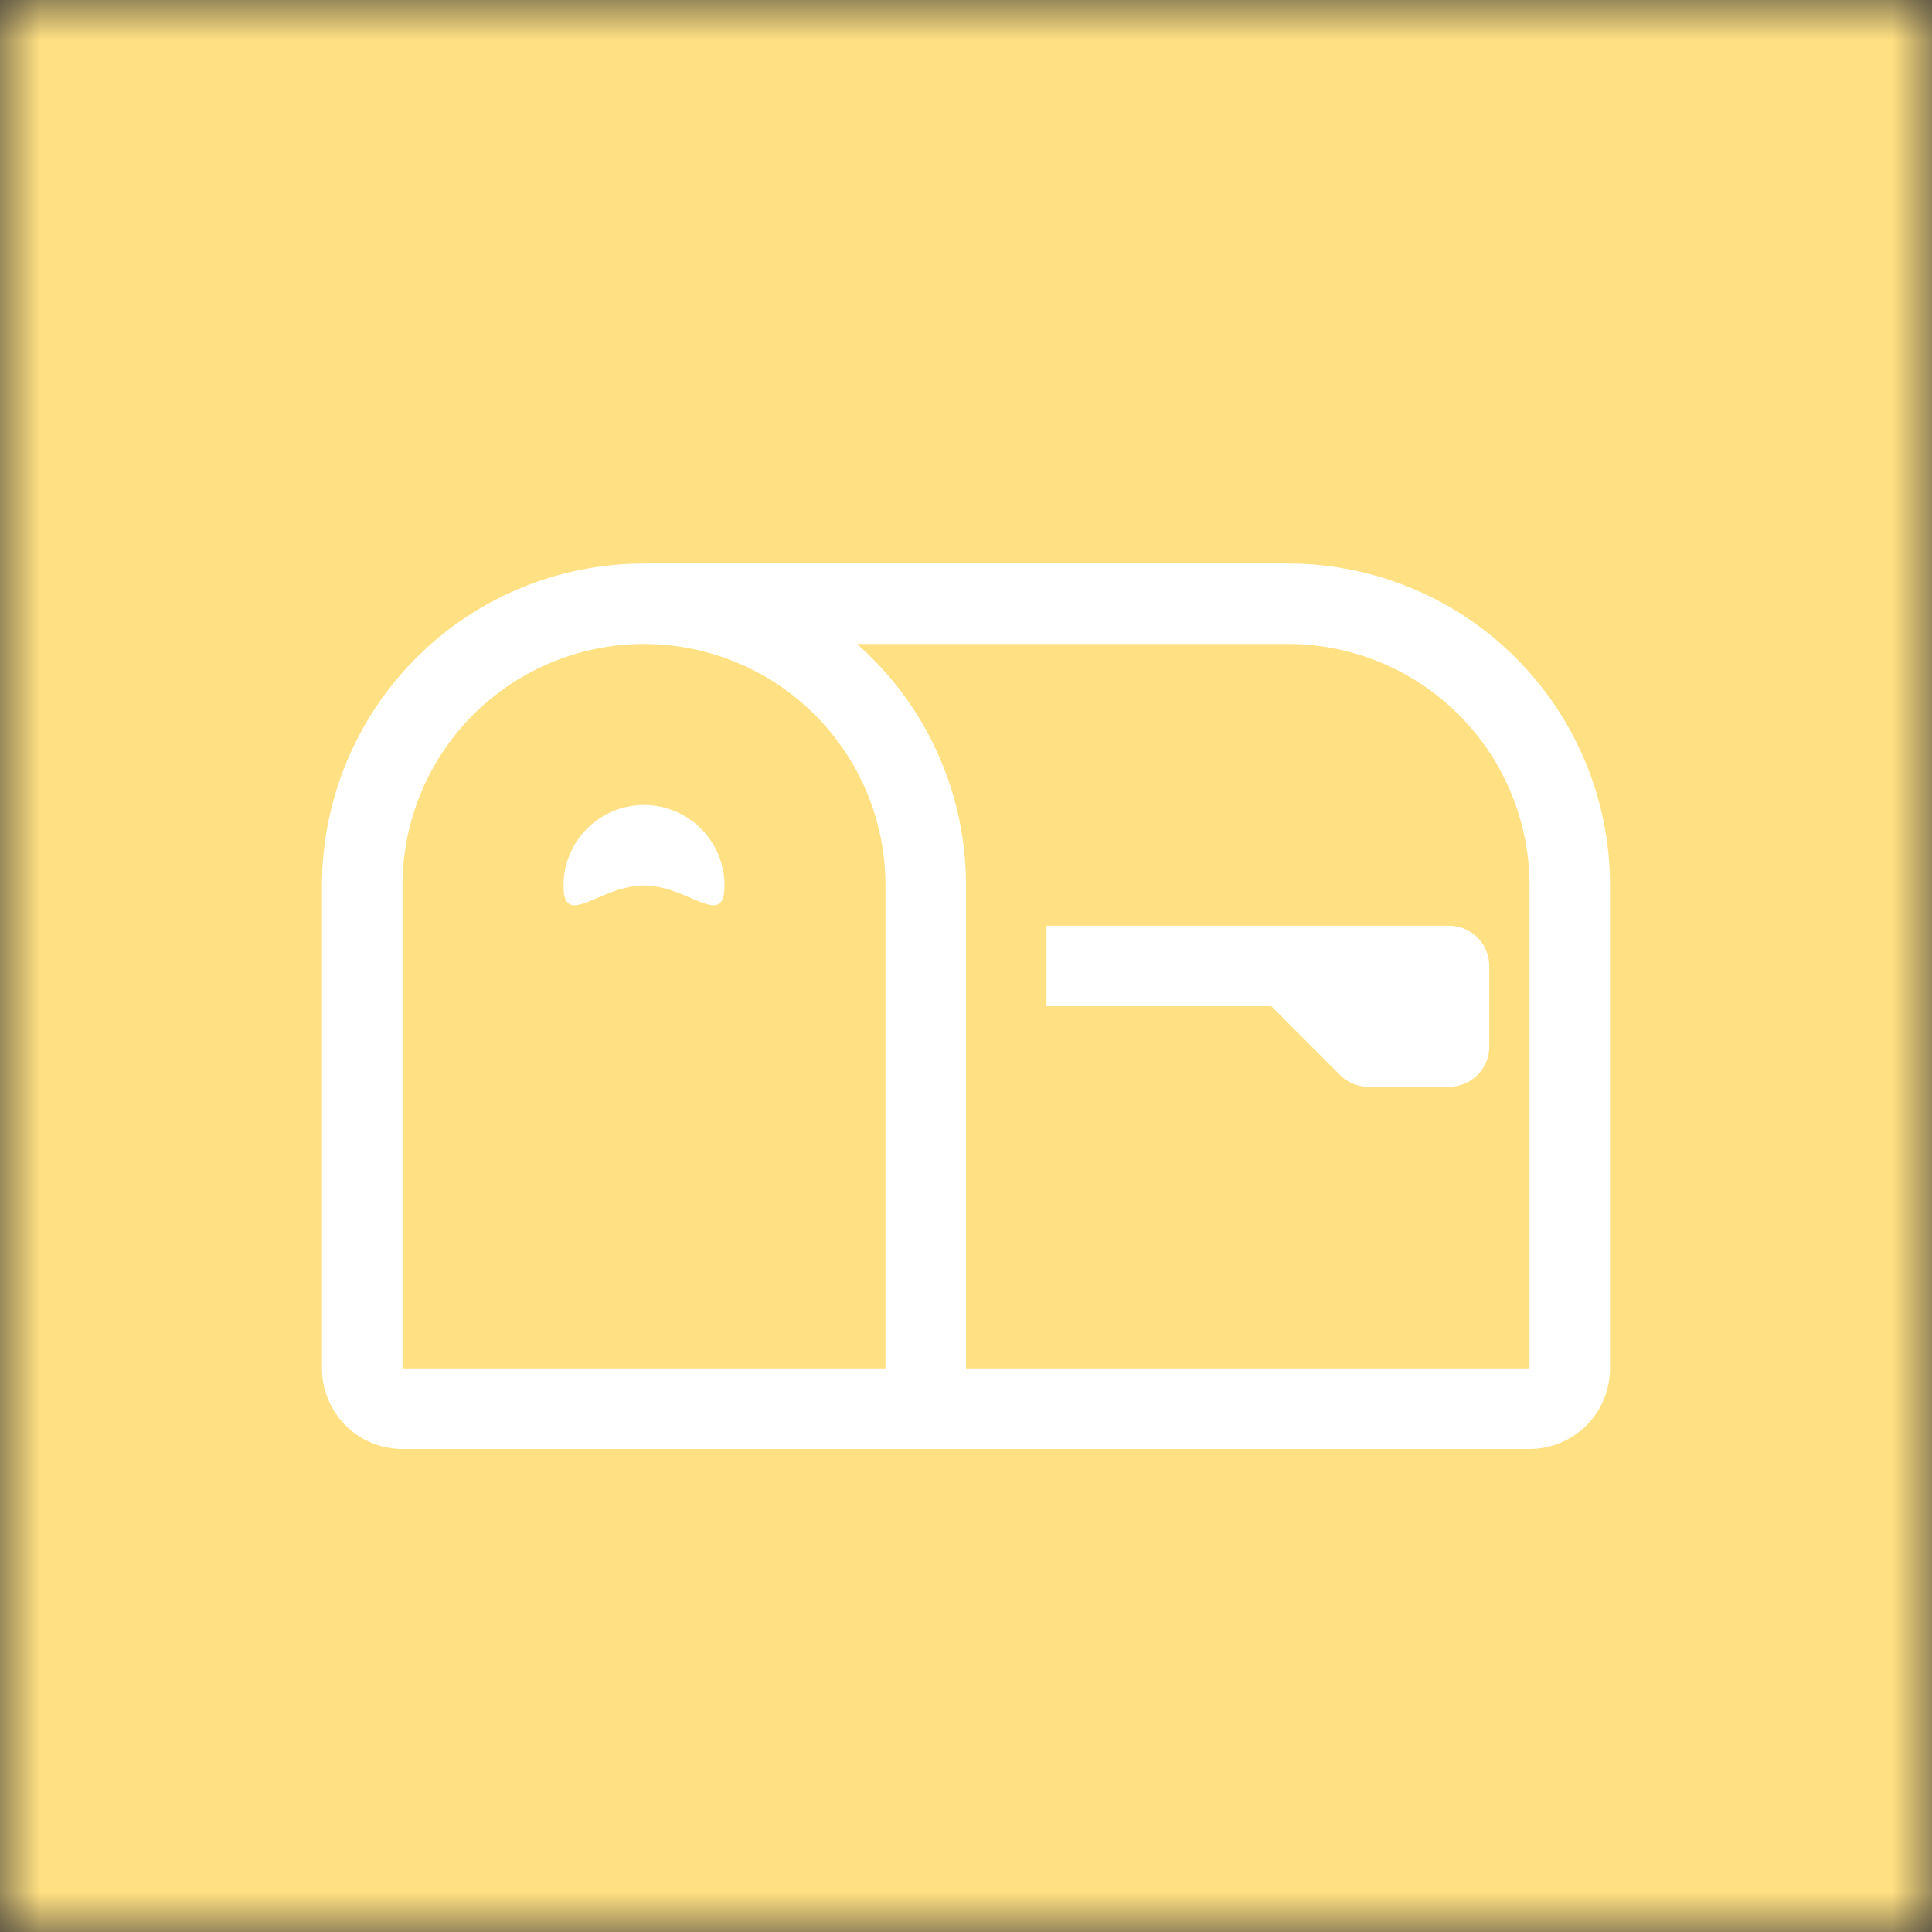 <svg xmlns="http://www.w3.org/2000/svg" viewBox="0 0 24 24" fill="none" shape-rendering="auto"><rect x="0" y="0" width="24" height="24" fill="#333333" stroke="none"/><mask id="viewboxMask"><rect width="24" height="24" rx="0" ry="0" x="0" y="0" fill="#fff" /></mask><g mask="url(#viewboxMask)"><rect fill="#ffe082" width="24" height="24" x="0" y="0" /><g transform="translate(4 4)"><g fill="#fff"><path d="M4 4a3 3 0 0 0-3 3v6h6V7a3 3 0 0 0-3-3Zm0-1h8a4 4 0 0 1 4 4v6a1 1 0 0 1-1 1H1a1 1 0 0 1-1-1V7a4 4 0 0 1 4-4Zm2.646 1A3.99 3.99 0 0 1 8 7v6h7V7a3 3 0 0 0-3-3H6.646Z"/><path d="M11.793 8.5H9v-1h5a.5.5 0 0 1 .5.5v1a.5.5 0 0 1-.5.5h-1a.5.5 0 0 1-.354-.146l-.853-.854ZM5 7c0 .552-.448 0-1 0s-1 .552-1 0a1 1 0 0 1 2 0Z"/></g></g></g></svg>